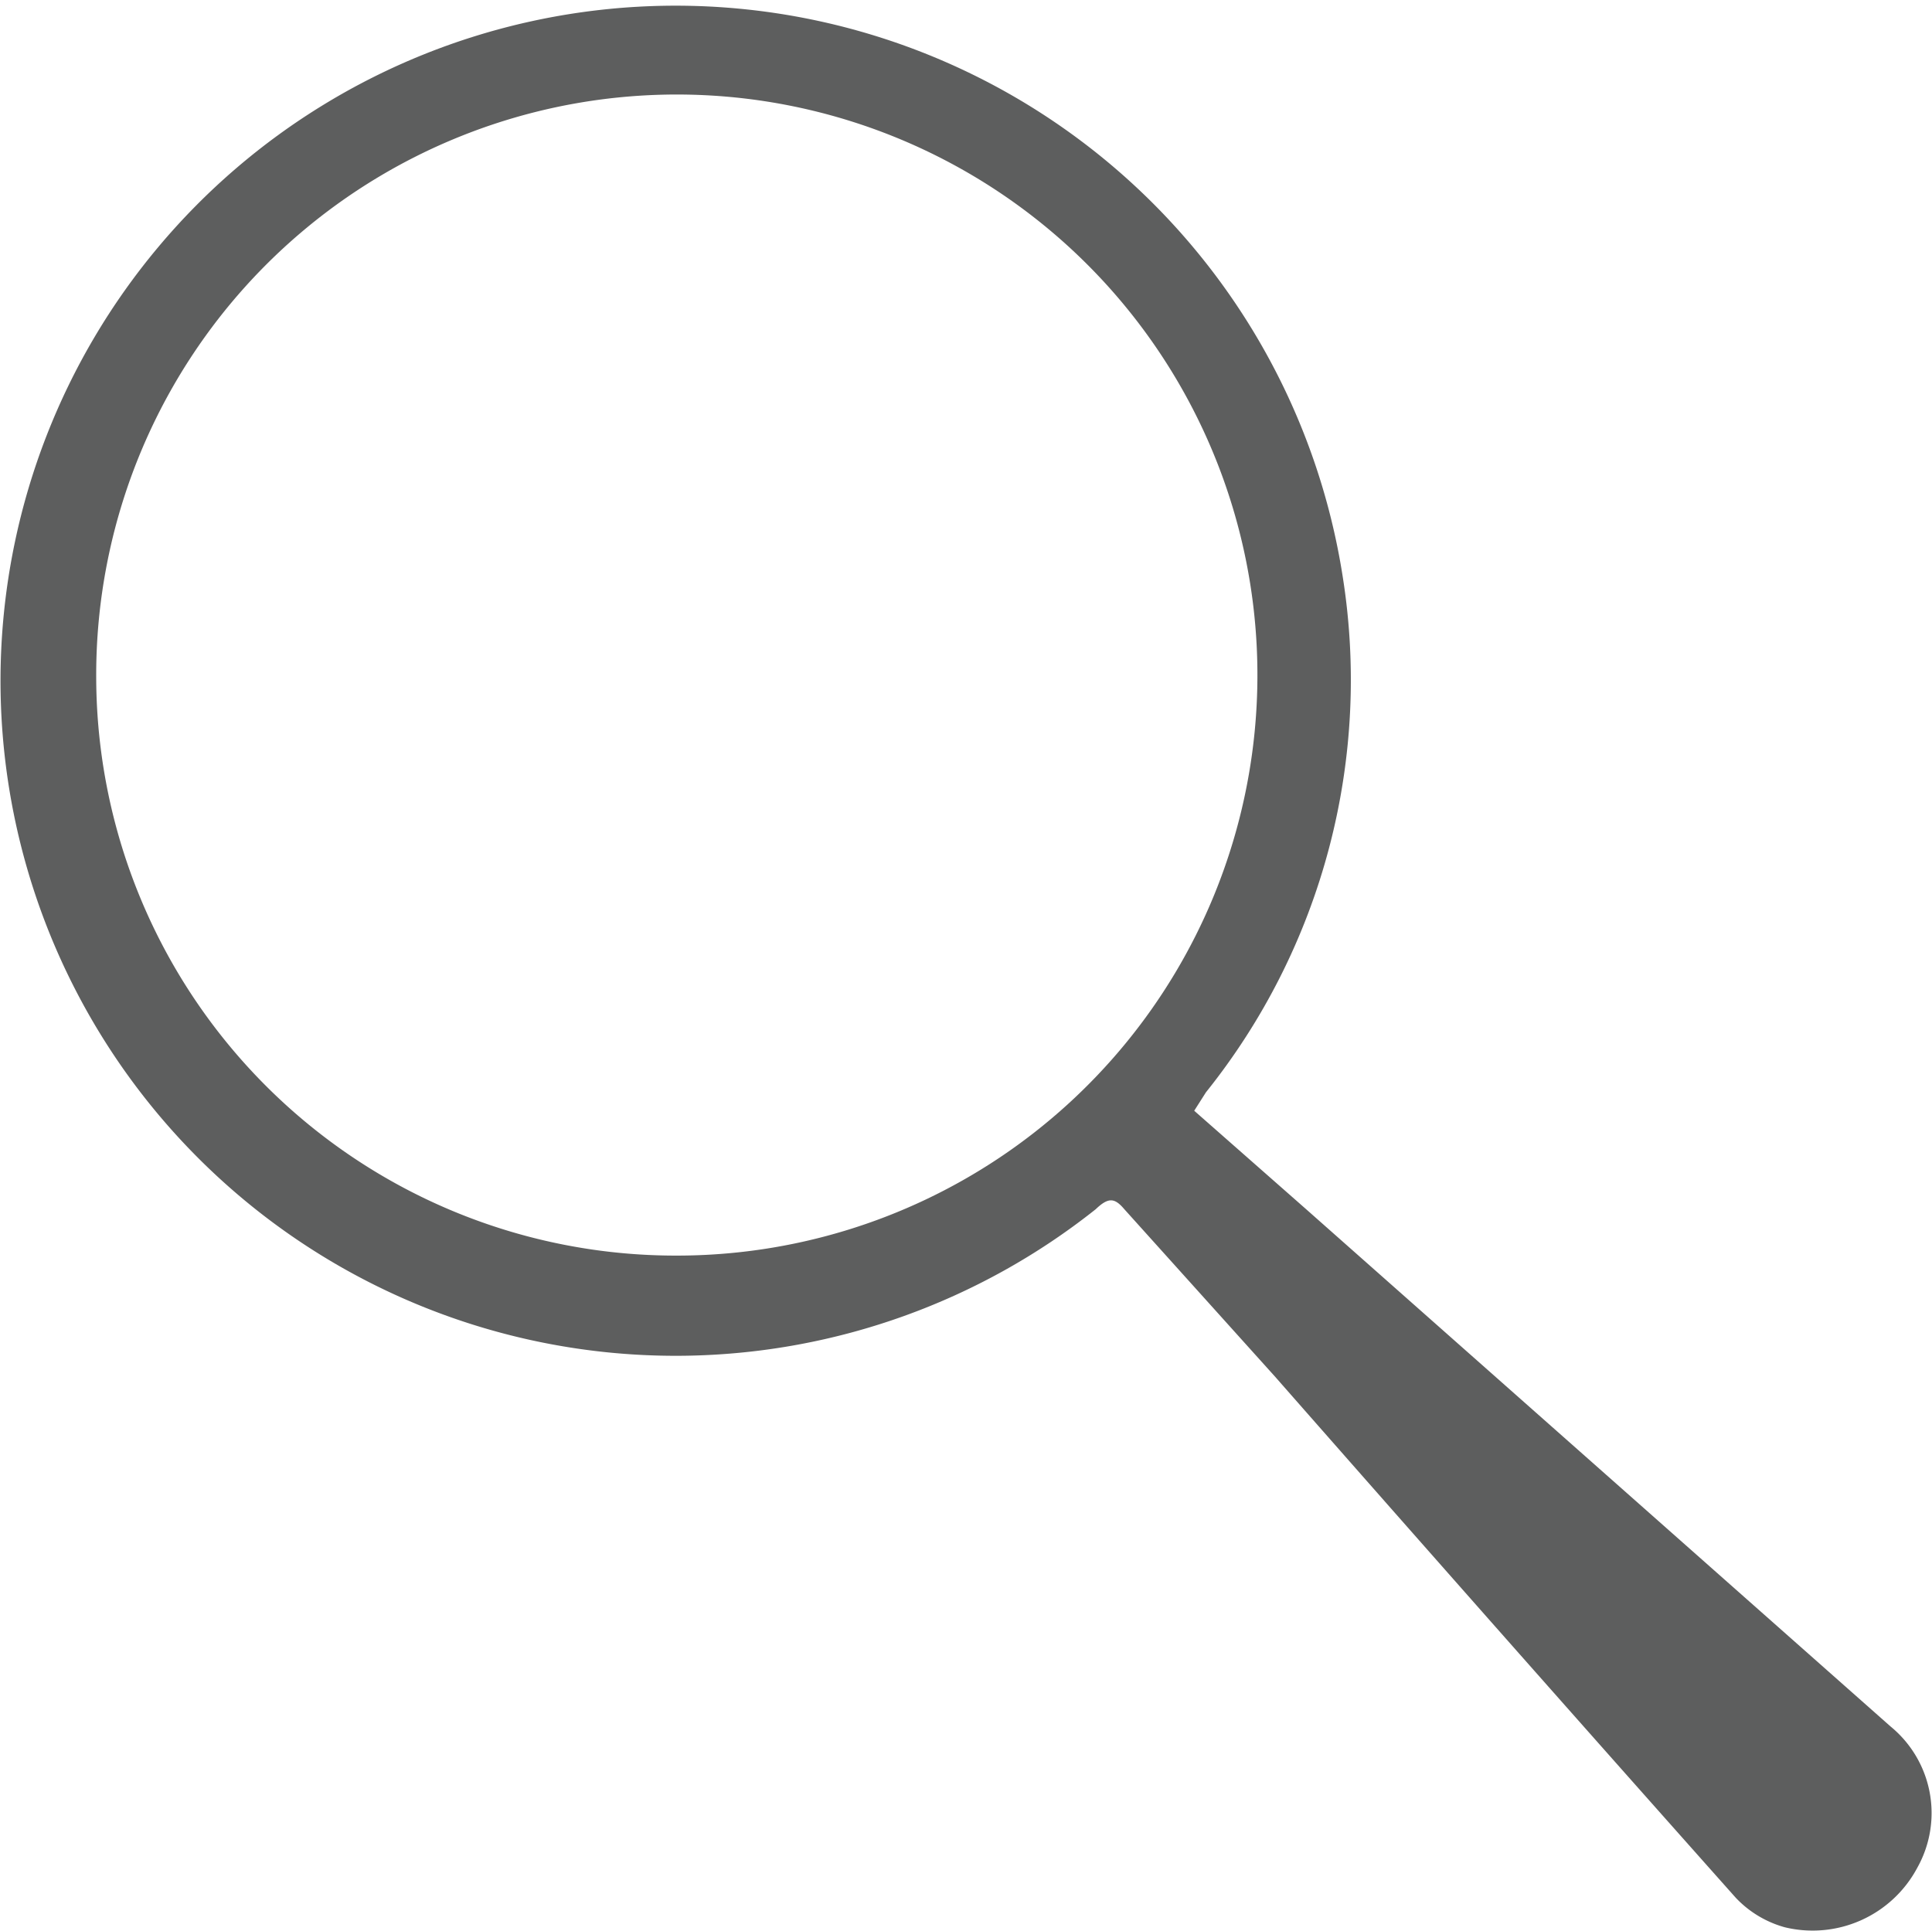 <svg xmlns="http://www.w3.org/2000/svg" viewBox="0 0 34.54 34.53"><defs><style>.cls-1{fill:#5d5e5e;fill-rule:evenodd;}</style></defs><g id="Layer_2" data-name="Layer 2"><g id="Layer_1-2" data-name="Layer 1"><path class="cls-1" d="M21.35,19.86l2,1.76L33.8,30.87a2,2,0,0,1,.48,2.52,2.12,2.12,0,0,1-2.37,1.07,1.9,1.9,0,0,1-.88-.53q-4.12-4.63-8.23-9.31l-2.7-3c-.17-.2-.28-.22-.51,0A12.07,12.07,0,1,1,24,10.28a11.79,11.79,0,0,1-2.44,9.25ZM12.1,22.45A10.38,10.38,0,1,0,1.72,12.11,10.36,10.36,0,0,0,12.1,22.45Z"/></g></g></svg>